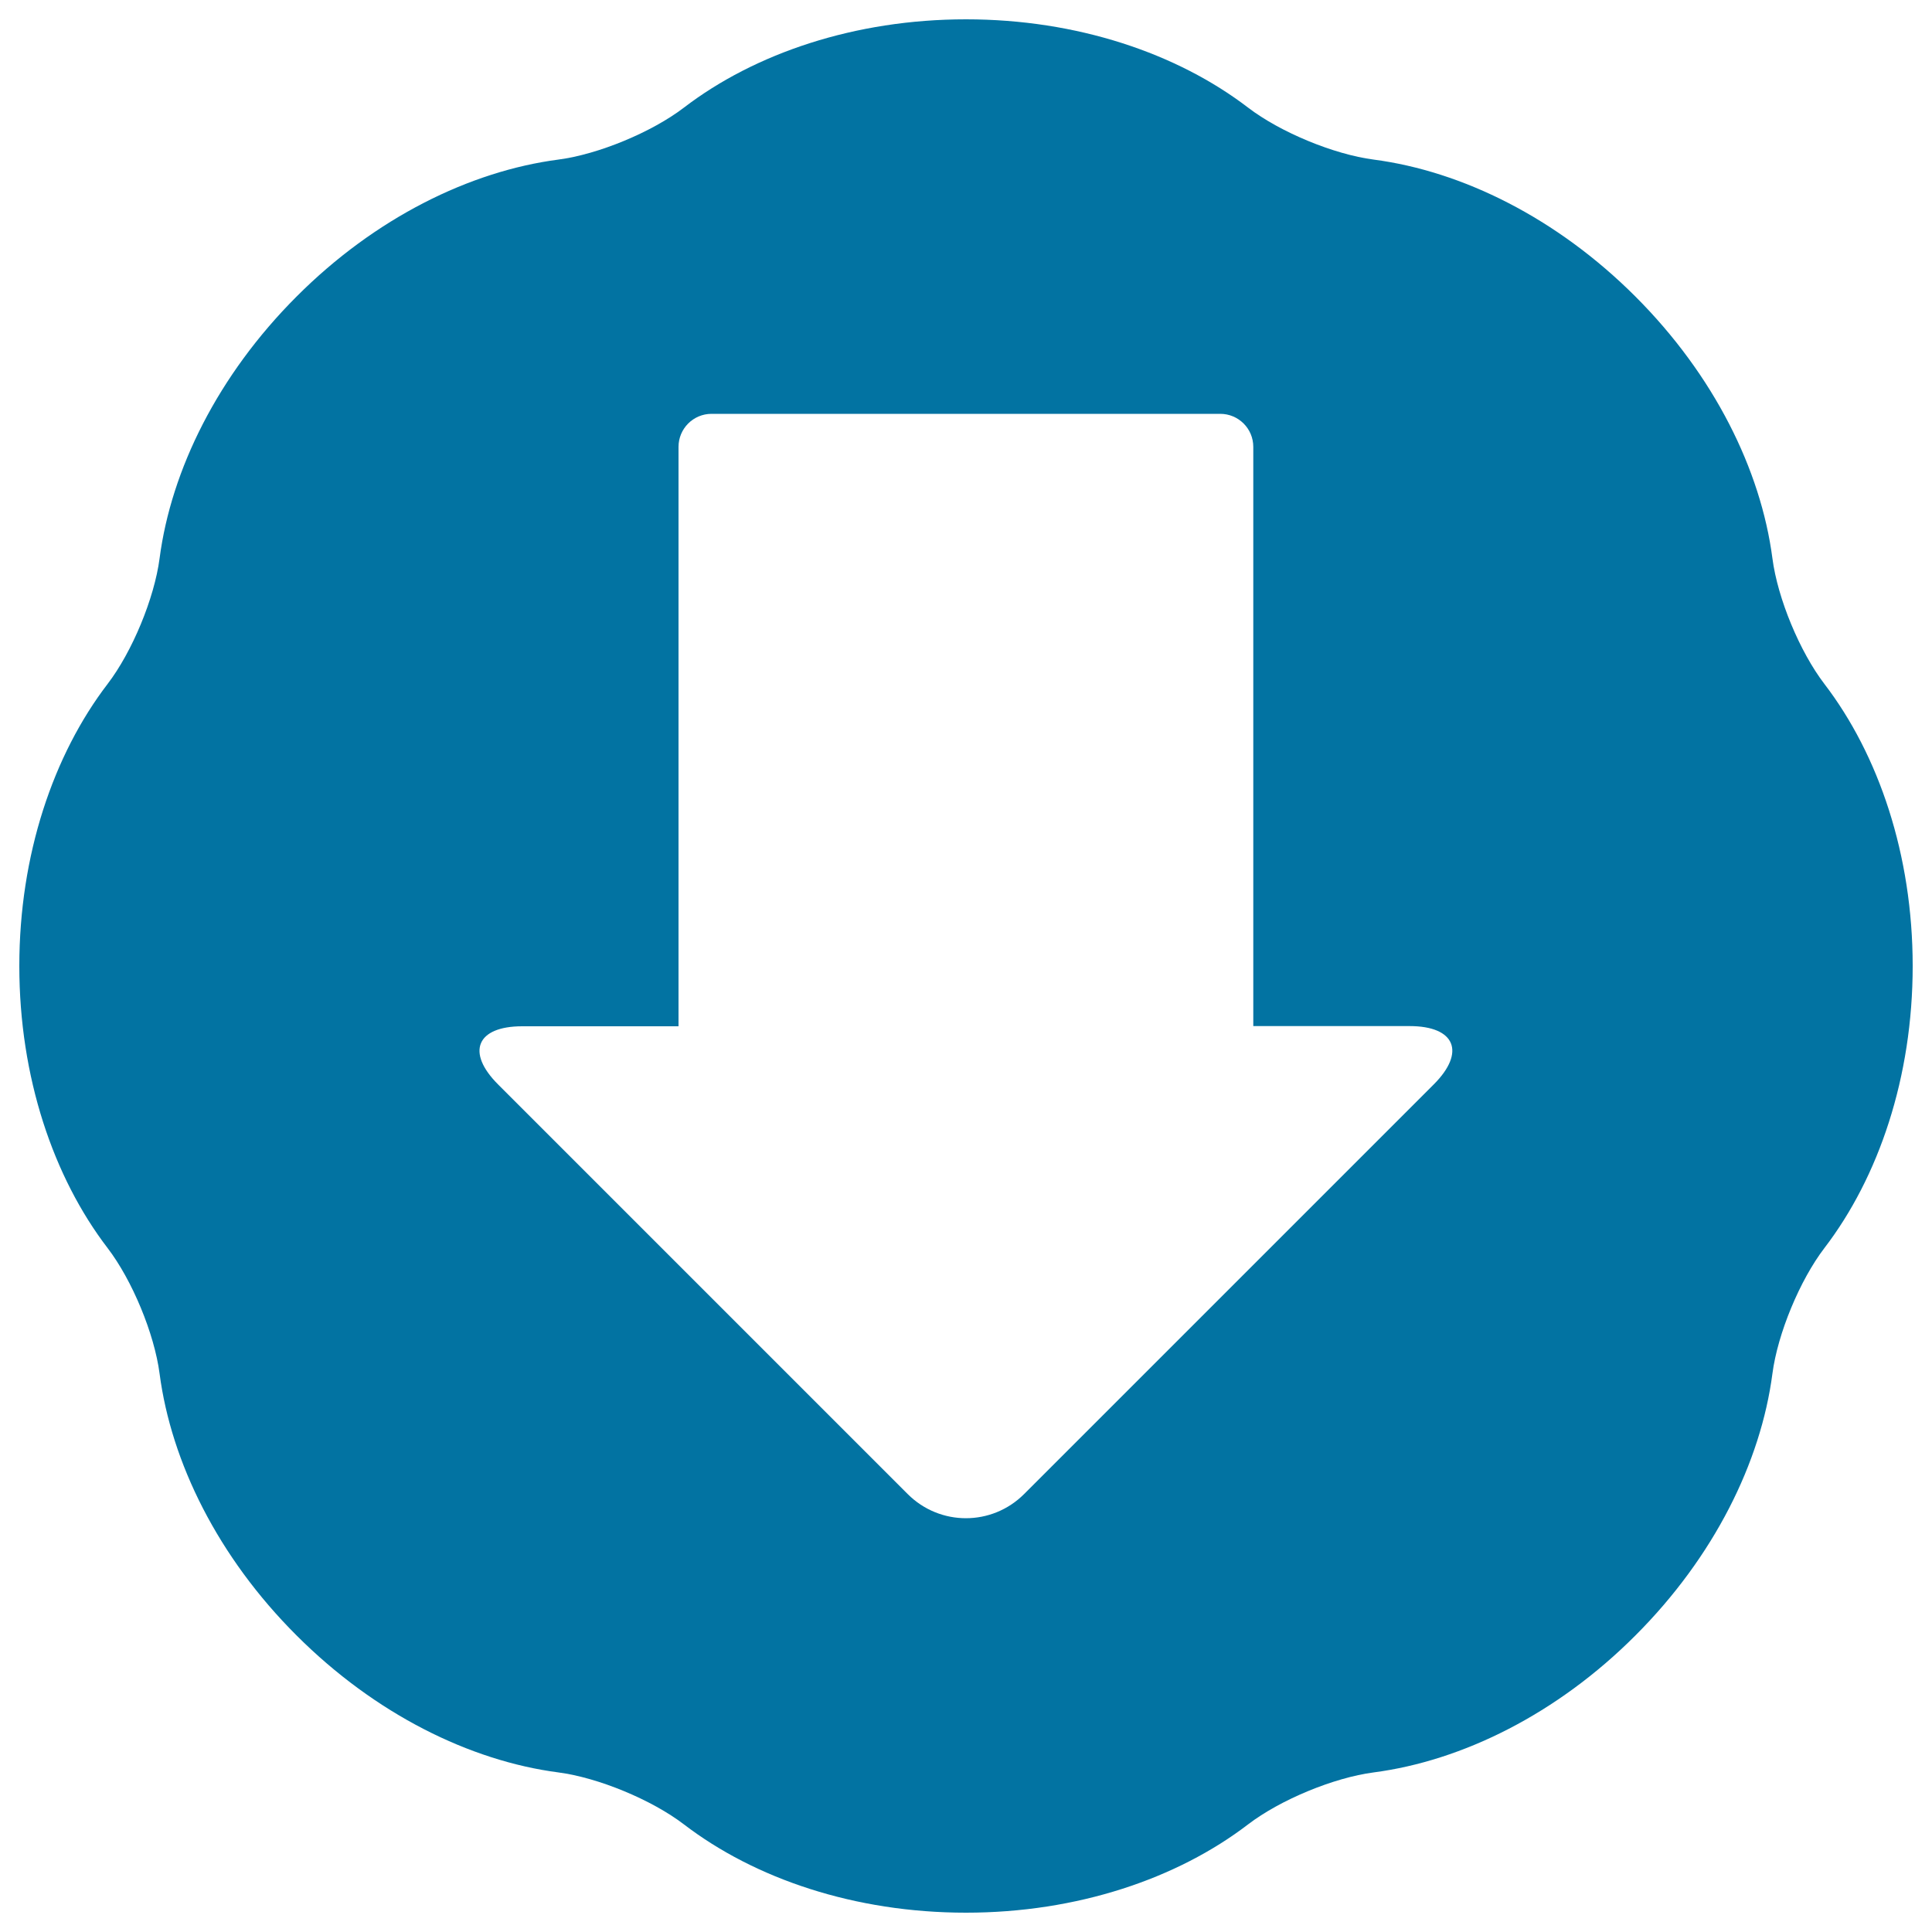 <svg xmlns="http://www.w3.org/2000/svg" viewBox="0 0 1000 1000" style="fill:#0273a2">
<title>Down Arrow SVG icon</title>
<g><g><path d="M917.4,289c-6-45.8-30.2-94.8-70.9-135.5c-40.7-40.7-89.7-64.9-135.5-70.9c-20.7-2.7-48.4-14.2-65-26.9C609.3,27.6,557.5,10,500,10c-57.5,0-109.3,17.6-146,45.7c-16.6,12.7-44.3,24.2-65,26.9c-45.8,6-94.9,30.2-135.5,70.9c-40.7,40.7-64.9,89.7-70.9,135.5c-2.7,20.7-14.2,48.4-26.9,65C27.6,390.7,10,442.5,10,500c0,57.5,17.6,109.3,45.7,146c12.7,16.6,24.2,44.3,26.9,65c6,45.8,30.2,94.9,70.9,135.5c40.7,40.7,89.7,64.9,135.5,70.9c20.7,2.7,48.4,14.2,65,26.9c36.7,28.1,88.4,45.7,146,45.7c57.5,0,109.3-17.6,146-45.7c16.6-12.7,44.3-24.2,65-26.9c45.8-6,94.9-30.2,135.5-70.9c40.7-40.7,64.9-89.7,70.9-135.5c2.7-20.7,14.2-48.4,26.9-65c28.1-36.7,45.7-88.4,45.7-146c0-57.5-17.6-109.3-45.7-146C931.6,337.4,920.1,309.8,917.4,289z M742.1,561.3l-212,212c-16.7,16.7-43.6,16.7-60.3,0l-212-212c-16.7-16.7-11.1-30.1,12.5-30.1h80.9V231.3c0-9.4,7.6-17.1,17.1-17.1h263.3c9.4,0,17.1,7.6,17.1,17.1v299.8h80.9C753.2,531.1,758.8,544.6,742.1,561.3z"/></g></g>
</svg>
